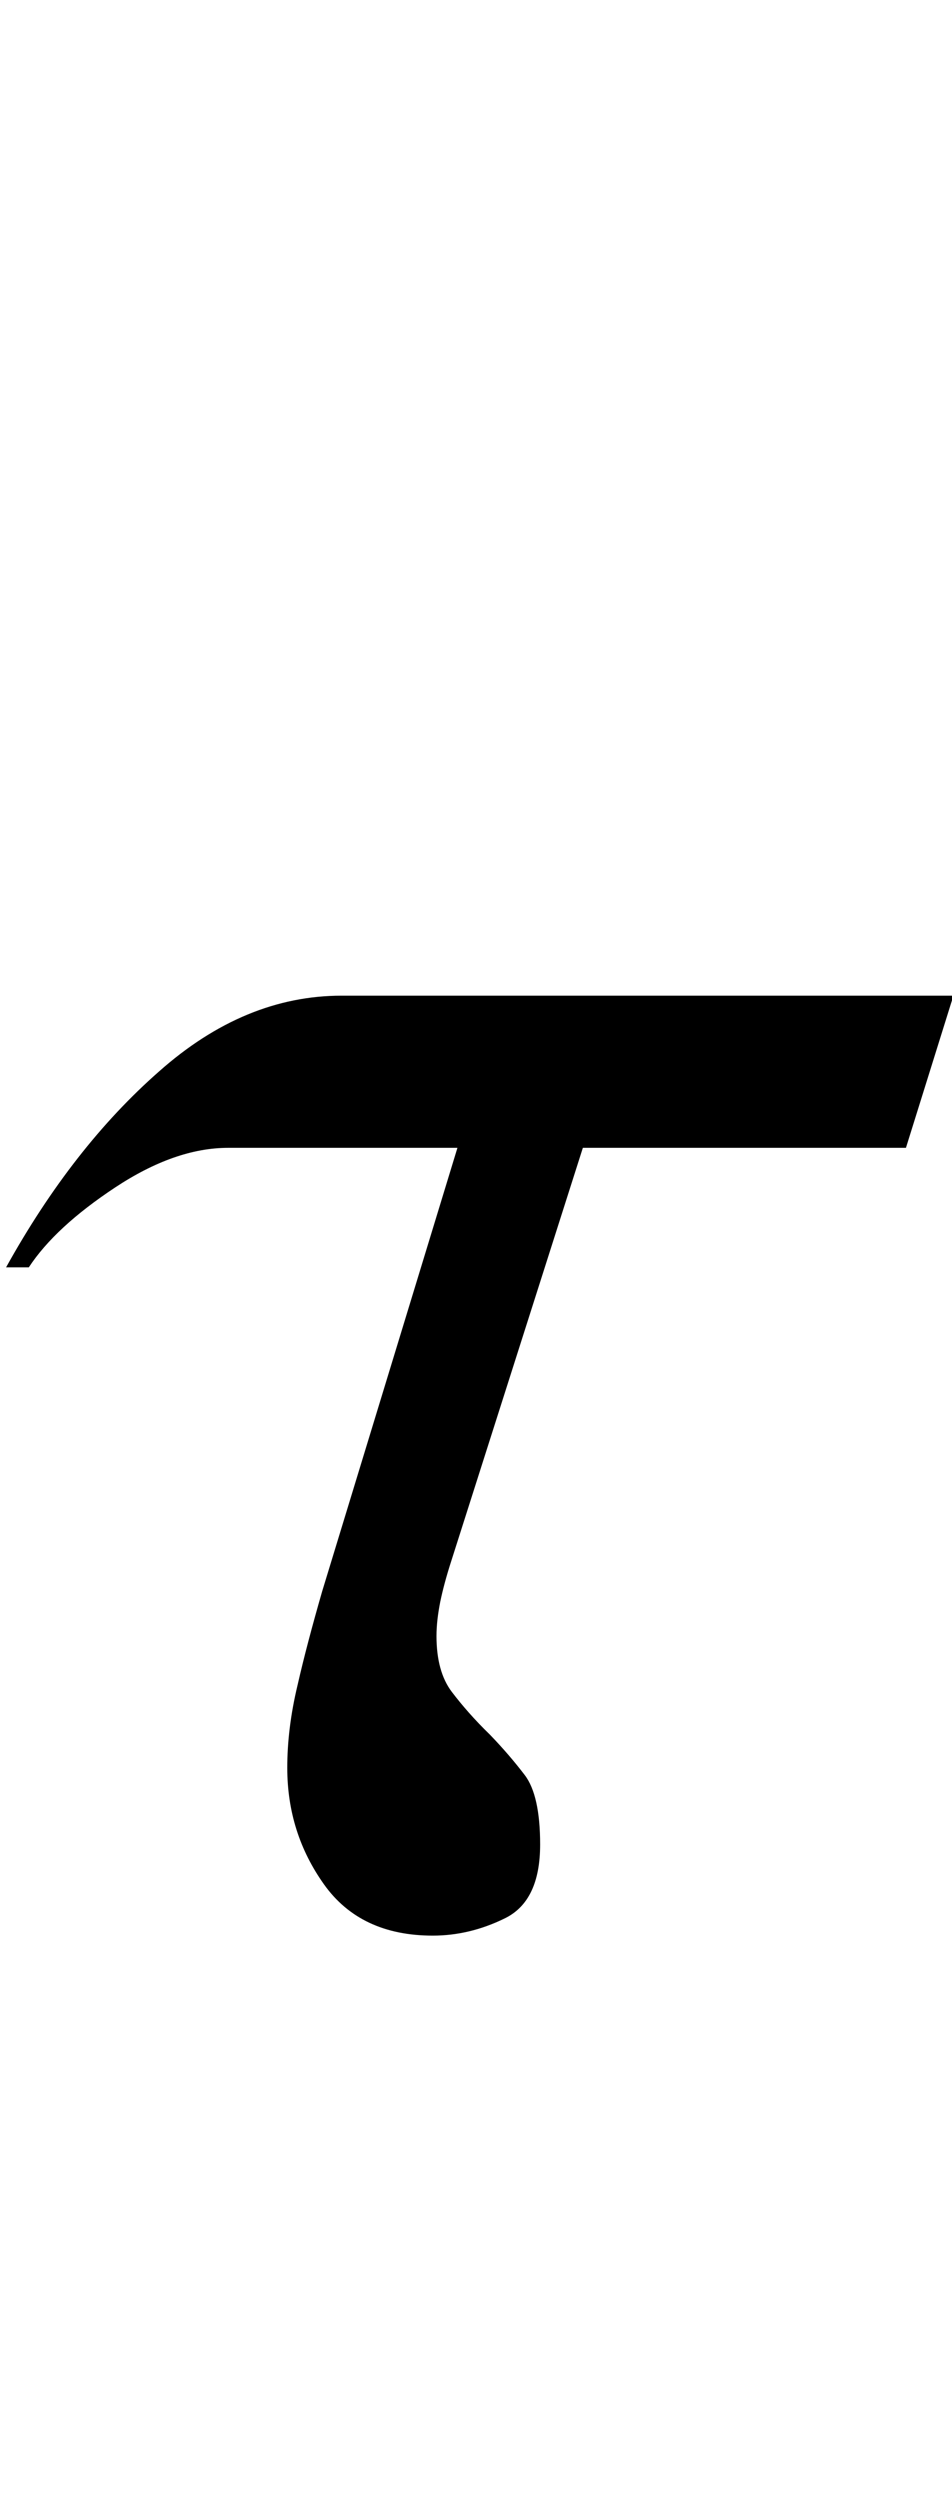 <?xml version="1.0" encoding="UTF-8"?>
<svg xmlns="http://www.w3.org/2000/svg" xmlns:xlink="http://www.w3.org/1999/xlink"  viewBox="0 0 8 21" version="1.1">
<defs>
<g>
<symbol overflow="visible" id="glyph0-0">
<path style="stroke:none;" d="M 1.062 0 L 1.062 -13.598 L 7.438 -13.598 L 7.438 0 Z M 2.125 -1.062 L 6.375 -1.062 L 6.375 -12.535 L 2.125 -12.535 Z M 2.125 -1.062 "/>
</symbol>
<symbol overflow="visible" id="glyph0-1">
<path style="stroke:none;" d="M 8.012 -7.637 L 7.613 -6.359 L 4.898 -6.359 L 3.793 -2.891 C 3.75 -2.758 3.719 -2.641 3.699 -2.543 C 3.68 -2.445 3.668 -2.352 3.668 -2.258 C 3.668 -2.059 3.711 -1.902 3.797 -1.789 C 3.883 -1.676 3.988 -1.555 4.117 -1.43 C 4.227 -1.316 4.324 -1.203 4.41 -1.09 C 4.496 -0.977 4.539 -0.781 4.539 -0.508 C 4.539 -0.191 4.441 0.016 4.242 0.113 C 4.043 0.211 3.84 0.258 3.637 0.258 C 3.23 0.258 2.926 0.113 2.723 -0.172 C 2.52 -0.457 2.414 -0.781 2.414 -1.152 C 2.414 -1.367 2.441 -1.598 2.5 -1.844 C 2.555 -2.086 2.625 -2.348 2.707 -2.633 L 3.844 -6.359 L 1.918 -6.359 C 1.617 -6.359 1.301 -6.246 0.969 -6.027 C 0.633 -5.805 0.391 -5.582 0.242 -5.355 L 0.051 -5.355 C 0.426 -6.031 0.855 -6.578 1.336 -7 C 1.816 -7.426 2.328 -7.637 2.871 -7.637 Z M 8.012 -7.637 "/>
</symbol>
</g>
</defs>
<g id="surface73165">
<g style="fill:rgb(0%,0%,0%);fill-opacity:1;">
  <use xlink:href="#glyph0-1" x="0" y="16"/>
</g>
</g>
</svg>